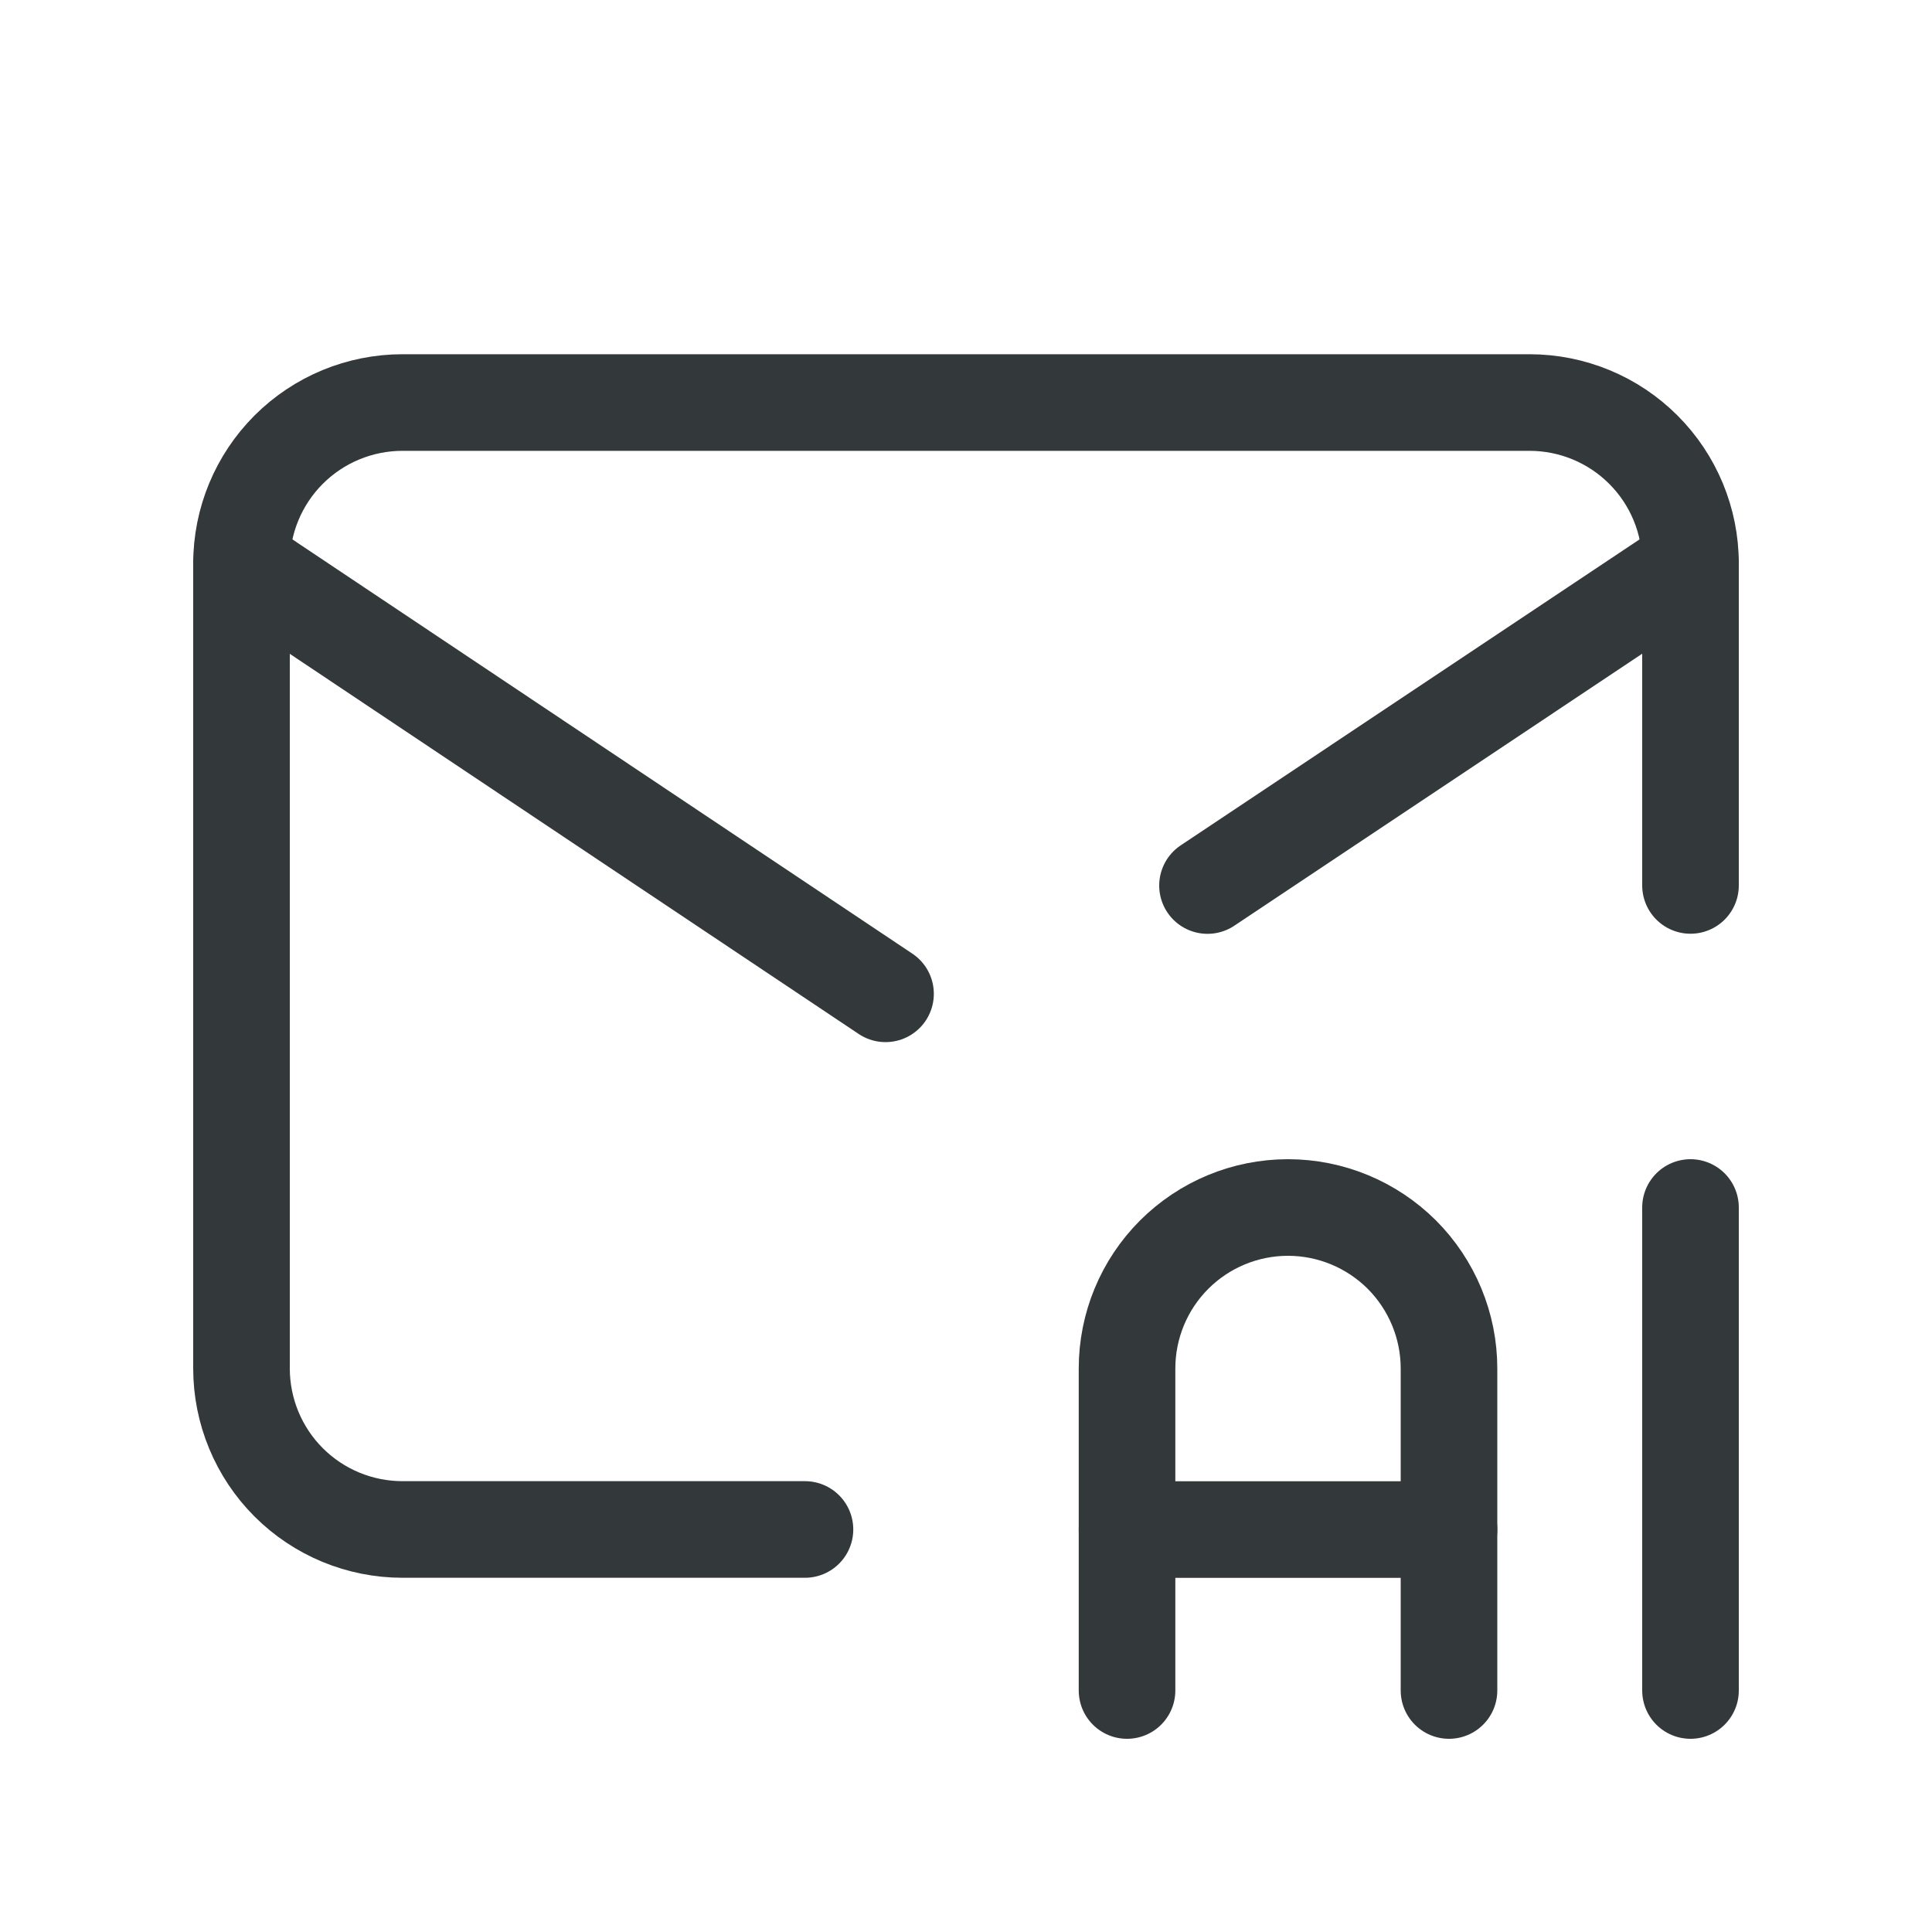 <svg width="20" height="20" viewBox="0 0 20 20" fill="none" xmlns="http://www.w3.org/2000/svg">
<g clip-path="url(#clip0_737_18153)">
<path d="M8.333 15.833H4.167C3.725 15.833 3.301 15.658 2.988 15.345C2.676 15.033 2.5 14.608 2.5 14.166V5.833C2.5 5.391 2.676 4.967 2.988 4.655C3.301 4.342 3.725 4.167 4.167 4.167H15.833C16.275 4.167 16.699 4.342 17.012 4.655C17.324 4.967 17.5 5.391 17.5 5.833V9.166" stroke="#33383A" stroke-linecap="round" stroke-linejoin="round"/>
<path d="M2.5 5.833L9.167 10.288M12.5 9.167L17.5 5.833" stroke="#33383A" stroke-linecap="round" stroke-linejoin="round"/>
<path d="M11.667 17.5V14.167C11.667 13.725 11.842 13.301 12.155 12.988C12.467 12.676 12.891 12.5 13.333 12.5C13.775 12.5 14.199 12.676 14.512 12.988C14.824 13.301 15 13.725 15 14.167V17.5" stroke="#33383A" stroke-linecap="round" stroke-linejoin="round"/>
<path d="M11.667 15.834H15" stroke="#33383A" stroke-linecap="round" stroke-linejoin="round"/>
<path d="M17.5 12.5V17.5" stroke="#33383A" stroke-linecap="round" stroke-linejoin="round"/>
</g>
<defs>
<clipPath id="clip0_737_18153">
<rect width="20" height="20" fill="white"/>
</clipPath>
</defs>
</svg>

